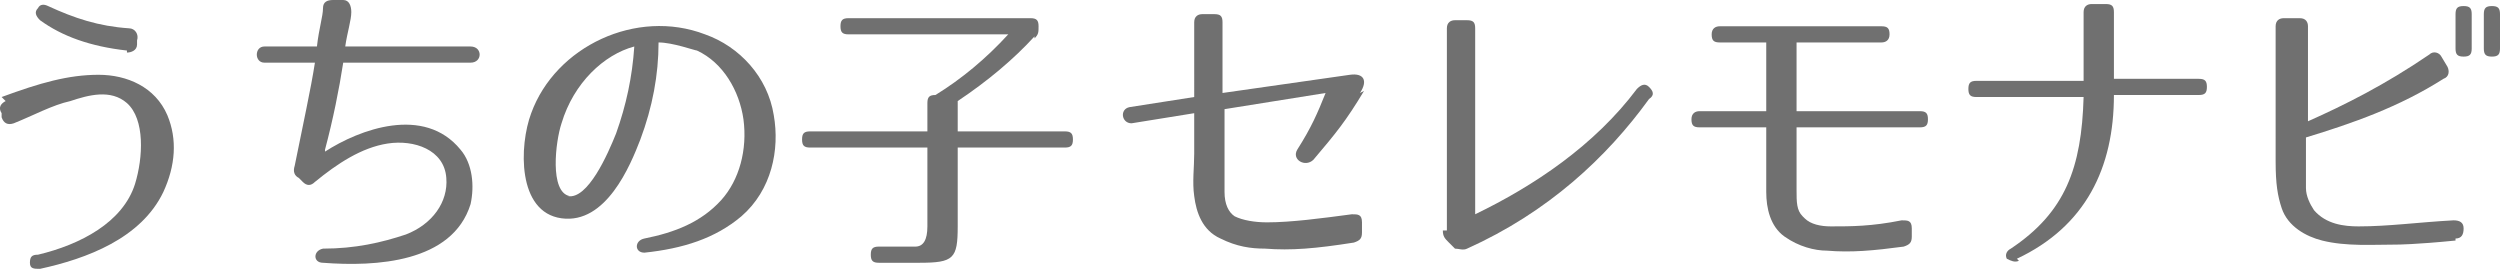 <?xml version="1.0" encoding="UTF-8"?>
<svg xmlns="http://www.w3.org/2000/svg" id="_グループ_196558" data-name=" グループ 196558" viewBox="0 0 123.68 13.3">
  <defs>
    <style>
      .cls-1 {
        fill: #707070;
      }
    </style>
  </defs>
  <path class="cls-1" d="M.08,4.8c1.9-.7,3.3-1.1,4.8-1.1,1.4,0,2.8.6,3.4,2,.5,1.2.4,2.5-.2,3.8-1.1,2.3-3.8,3.3-6.1,3.8-.3,0-.5,0-.5-.3s.1-.4.4-.4c2.1-.5,4.2-1.6,4.8-3.5.4-1.3.5-3.2-.4-4-.8-.7-1.9-.4-2.8-.1-.9.2-1.8.7-2.8,1.1-.3.1-.5,0-.6-.3v-.2c-.2-.3,0-.5.2-.6l-.2-.2ZM6.28,2.5c-1.8-.2-3.2-.7-4.3-1.5-.2-.2-.3-.4-.1-.6.1-.2.3-.2.5-.1,1.3.6,2.5,1,4,1.1.3,0,.5.3.4.6v.2c0,.3-.3.4-.5.4v-.1Z"></path>
  <path class="cls-1" d="M16.08,7.5c1.7-1.1,4.9-2.3,6.7-.1.6.7.7,1.8.5,2.7-.9,2.9-4.7,3.1-7.3,2.9-.5,0-.5-.6,0-.7,1.6,0,2.9-.3,4.1-.7,1.3-.5,2.1-1.6,2-2.8-.1-1.4-1.6-1.9-2.9-1.7-1.3.2-2.5,1-3.6,1.9-.2.2-.4.2-.6,0l-.2-.2c-.2-.1-.3-.3-.2-.6.4-2,.8-3.8,1-5.1h-2.5c-.5,0-.5-.8,0-.8h2.6c.1-.9.3-1.5.3-1.9,0-.3.2-.4.5-.4h.5c.3,0,.4.3.4.6,0,.4-.2,1-.3,1.7h6.2c.6,0,.6.8,0,.8h-6.3c-.2,1.3-.5,2.8-.9,4.3v.1Z"></path>
  <path class="cls-1" d="M35.68,9.9c.9-1,1.3-2.5,1.1-4-.2-1.4-1-2.8-2.3-3.4-.1,0-1.2-.4-1.9-.4,0,1.6-.3,3.2-.9,4.8-.5,1.3-1.7,4.2-3.9,3.9-2.2-.3-2.1-3.6-1.5-5.2,1.2-3.3,5.2-5.2,8.6-3.9,1.7.6,3.1,2.1,3.4,4,.3,1.7-.1,3.7-1.6,5-1.3,1.1-2.9,1.6-4.8,1.8-.5,0-.5-.6,0-.7,1.5-.3,2.8-.8,3.8-1.9ZM28.08,9.7c1,.2,2-2.1,2.4-3.1.5-1.4.8-2.8.9-4.3-1.5.4-3,1.8-3.6,3.8-.3.9-.6,3.4.4,3.6h-.1Z"></path>
  <path class="cls-1" d="M51.18,1.8c-1,1.1-2.3,2.2-3.8,3.2v1.5h5.3c.3,0,.4.1.4.4h0c0,.3-.1.4-.4.4h-5.3v3.9c0,1.6-.2,1.8-1.9,1.8h-2c-.3,0-.4-.1-.4-.4s.1-.4.4-.4h1.8q.6,0,.6-1v-3.9h-5.8c-.3,0-.4-.1-.4-.4h0c0-.3.1-.4.4-.4h5.8v-1.4c0-.3.1-.4.4-.4h0c1.3-.8,2.5-1.8,3.6-3h-7.9c-.3,0-.4-.1-.4-.4s.1-.4.4-.4h9c.3,0,.4.1.4.4h0c0,.3,0,.4-.2.6v-.1Z"></path>
  <path class="cls-1" d="M67.48,4.5c-.9,1.5-1.4,2.1-2.5,3.4-.4.4-1.1,0-.8-.5.7-1.1,1-1.8,1.4-2.8l-5,.8v4.1c0,.6.2,1,.5,1.2.4.2,1,.3,1.6.3,1.2,0,2.7-.2,4.2-.4.3,0,.5,0,.5.4v.5c0,.3-.1.4-.4.5-1.9.3-3.1.4-4.4.3-.7,0-1.4-.1-2.2-.5-.9-.4-1.2-1.3-1.3-2.1-.1-.7,0-1.4,0-2.1v-2l-3.1.5c-.5,0-.6-.7-.1-.8l3.2-.5V1.1c0-.3.2-.4.4-.4h.6c.3,0,.4.1.4.4v3.5l6.3-.9c.7-.1.9.3.5.9l.2-.1Z"></path>
  <path class="cls-1" d="M71.58,11.4V1.4c0-.3.2-.4.4-.4h.6c.3,0,.4.1.4.4v9.2c2.9-1.4,5.9-3.4,8-6.2.2-.2.4-.3.6-.1.2.2.3.4,0,.6-2.1,2.9-5,5.6-9,7.4-.2.1-.4,0-.6,0l-.3-.3c-.2-.2-.3-.3-.3-.6h.2Z"></path>
  <path class="cls-1" d="M89.28,10.8c.3.3.8.4,1.3.4,1,0,2,0,3.5-.3.3,0,.5,0,.5.4v.4c0,.3-.1.4-.4.5-1.5.2-2.6.3-3.8.2-.6,0-1.4-.2-2.1-.7-.7-.5-.9-1.4-.9-2.2v-3.2h-3.3c-.3,0-.4-.1-.4-.4s.2-.4.4-.4h3.3v-3.4h-2.3c-.3,0-.4-.1-.4-.4s.2-.4.4-.4h8c.3,0,.4.1.4.4s-.2.4-.4.4h-4.2v3.4h6.1c.3,0,.4.1.4.4s-.1.4-.4.4h-6.1v3.1c0,.6,0,1,.3,1.3l.1.1Z"></path>
  <path class="cls-1" d="M99.88,12.9c-.2.1-.4,0-.6-.1-.1-.2,0-.4.2-.5,2.7-1.8,3.5-4,3.6-7.5h-5.3c-.3,0-.4-.1-.4-.4s.1-.4.4-.4h5.3V.6c0-.3.2-.4.4-.4h.7c.3,0,.4.1.4.4v3.3h4.2c.3,0,.4.1.4.4s-.1.4-.4.4h-4.2c0,3.6-1.4,6.5-4.8,8.1l.1.1Z"></path>
  <path class="cls-1" d="M121.48,11.9c-2,.2-2.9.2-2.9.2-1.2,0-2.5.1-3.7-.2-.8-.2-1.7-.7-2-1.6-.2-.6-.3-1.2-.3-2.3V1.3c0-.3.2-.4.4-.4h.8c.3,0,.4.2.4.4v4.7c1.8-.8,3.8-1.8,6-3.3.2-.2.5-.1.6.1l.3.5c.1.2.1.5-.2.6-2.2,1.4-4.5,2.2-6.8,2.9v2.5c0,.4.2.8.4,1.1.6.7,1.5.8,2.2.8,1.5,0,2.9-.2,4.7-.3.3,0,.5.1.5.4h0c0,.3-.1.5-.4.5v.1ZM121.88,2.8h0c-.3,0-.4-.1-.4-.4V.7c0-.3.1-.4.4-.4h0c.3,0,.4.1.4.4v1.7c0,.3-.1.4-.4.4ZM123.28,2.8h0c-.3,0-.4-.1-.4-.4V.7c0-.3.1-.4.4-.4h0c.3,0,.4.1.4.4v1.7c0,.3-.1.4-.4.4Z"></path>
</svg>
